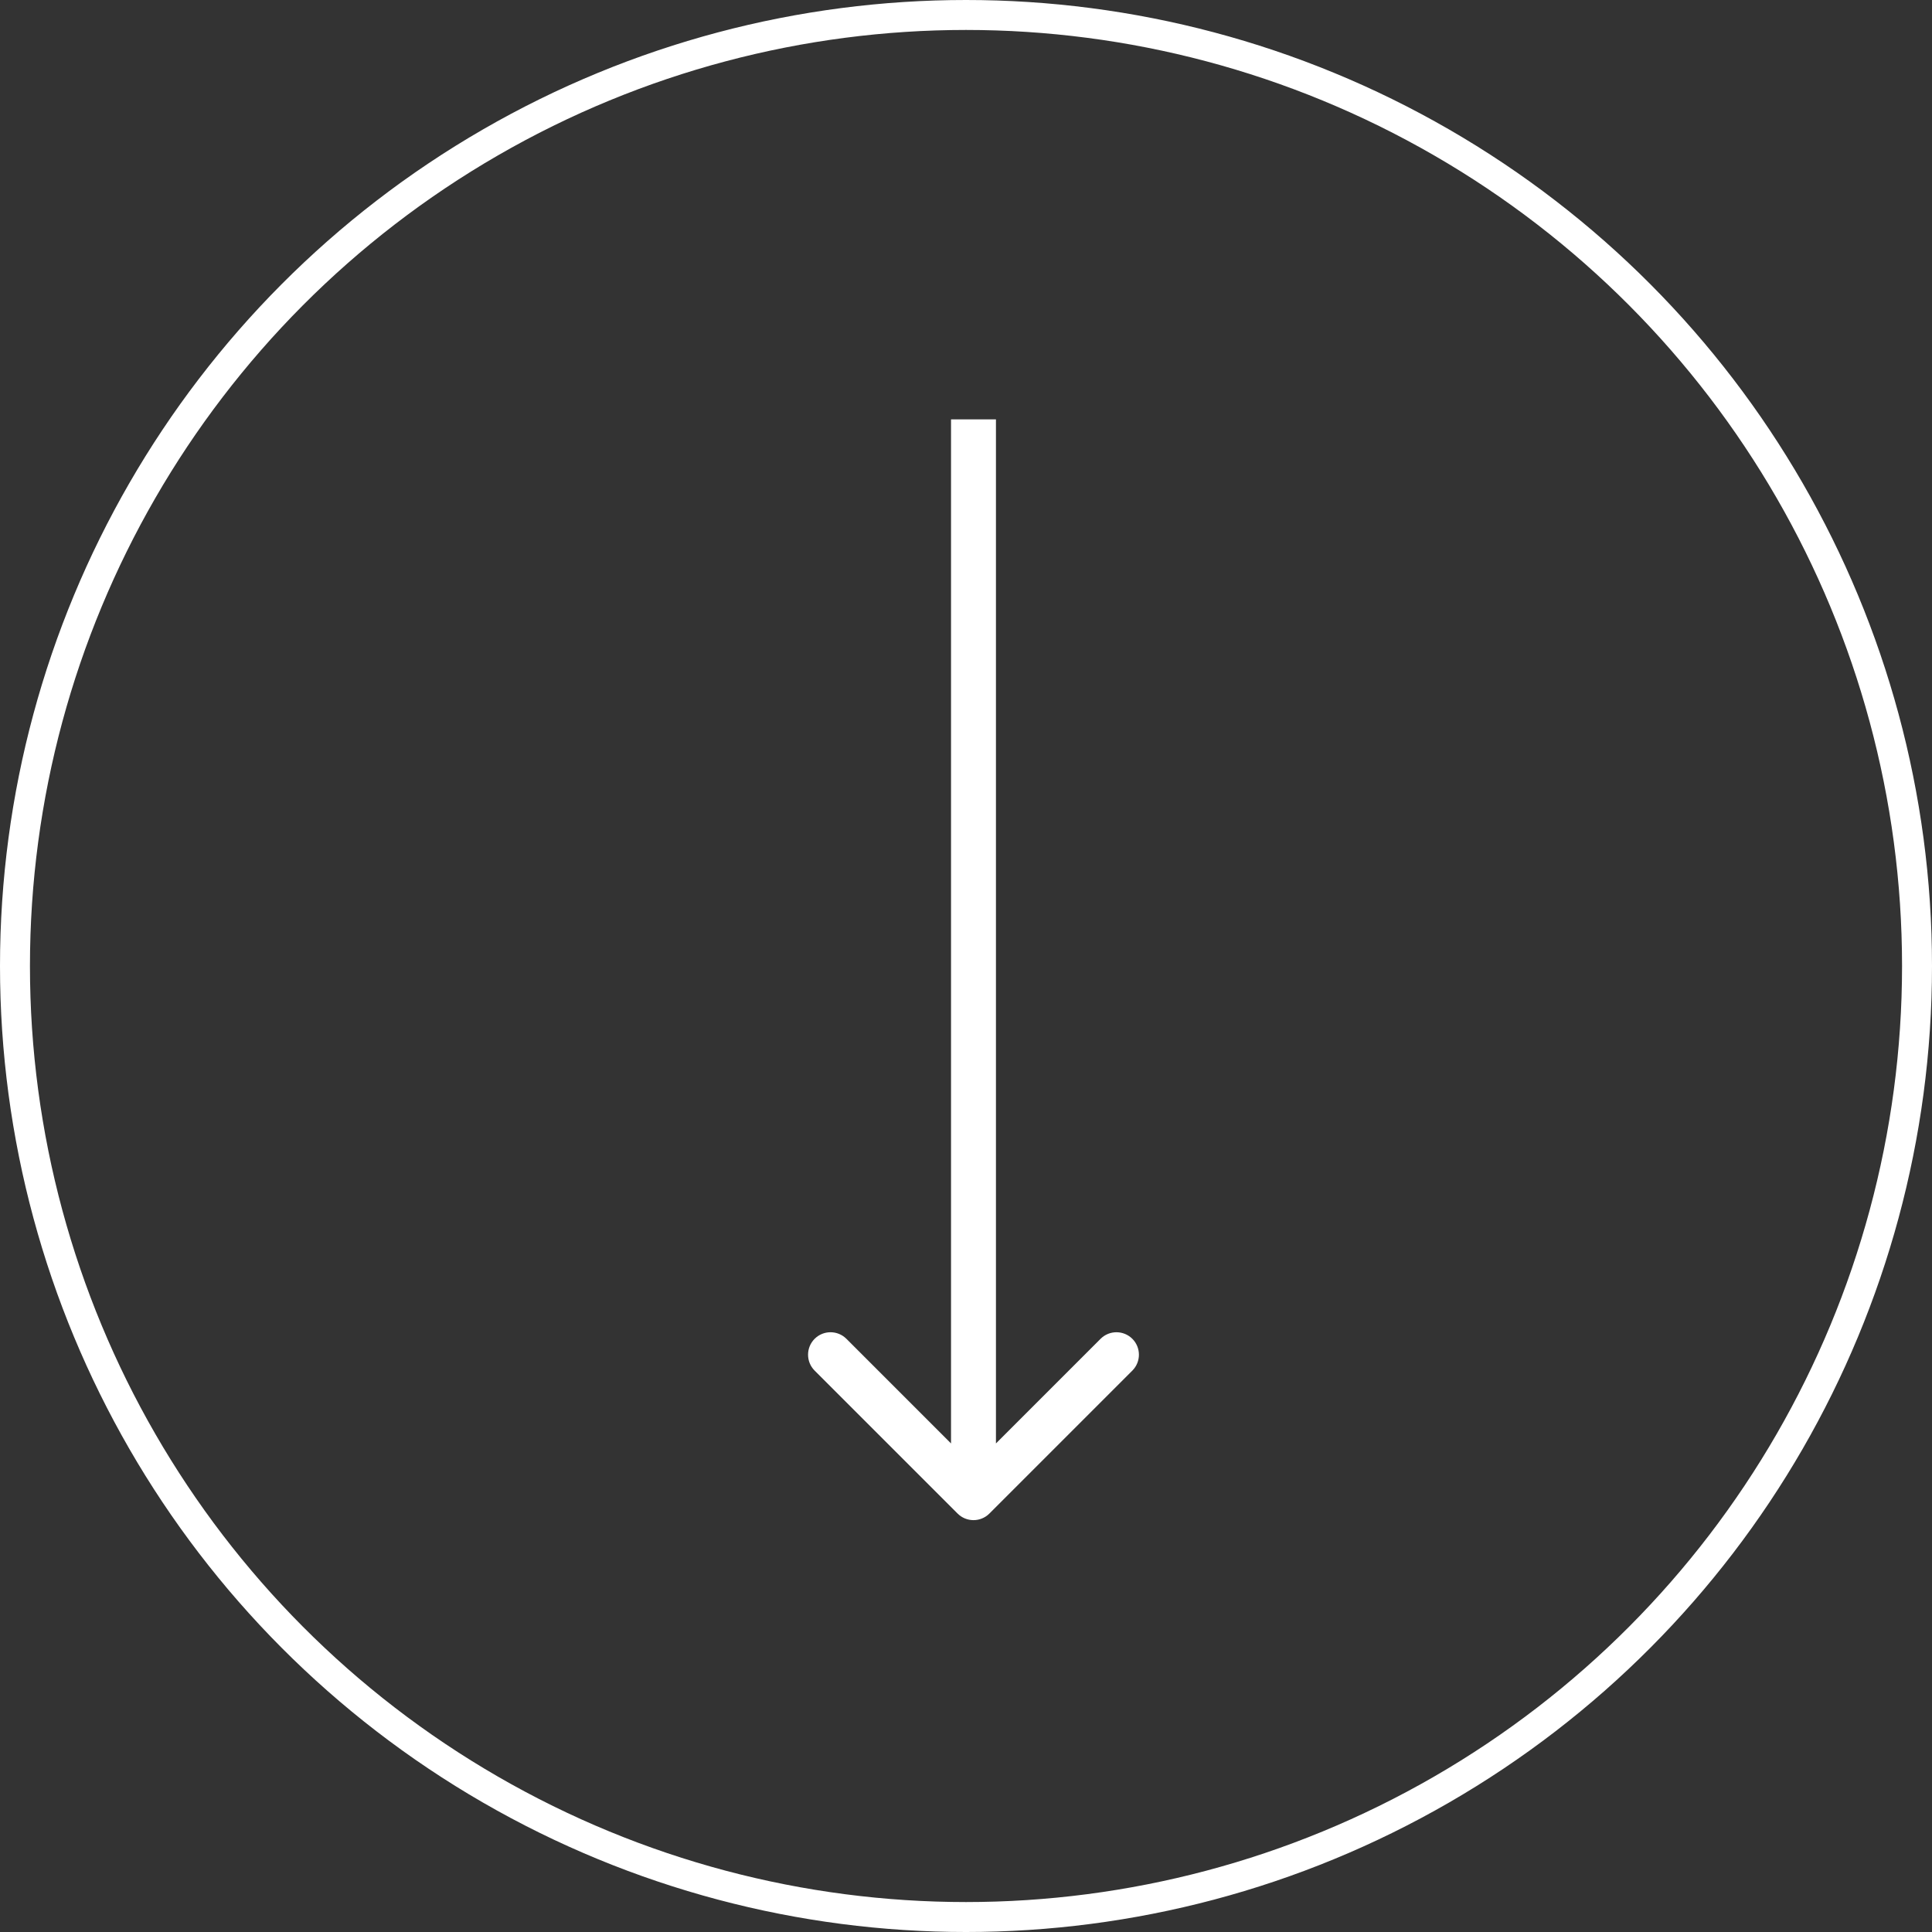 <?xml version="1.0" encoding="UTF-8"?> <svg xmlns="http://www.w3.org/2000/svg" width="129" height="129" viewBox="0 0 129 129" fill="none"><rect x="0" y="0" width="129" height="129" fill="#333333" stroke="none"/> <circle cx="64.5" cy="64.5" r="63.5" stroke="white" stroke-width="2"></circle> <path d="M63.939 101.061C64.525 101.646 65.475 101.646 66.061 101.061L75.607 91.515C76.192 90.929 76.192 89.979 75.607 89.393C75.021 88.808 74.071 88.808 73.485 89.393L65 97.879L56.515 89.393C55.929 88.808 54.979 88.808 54.393 89.393C53.808 89.979 53.808 90.929 54.393 91.515L63.939 101.061ZM63.5 28L63.5 100L66.5 100L66.5 28L63.5 28Z" fill="white"></path> </svg> 